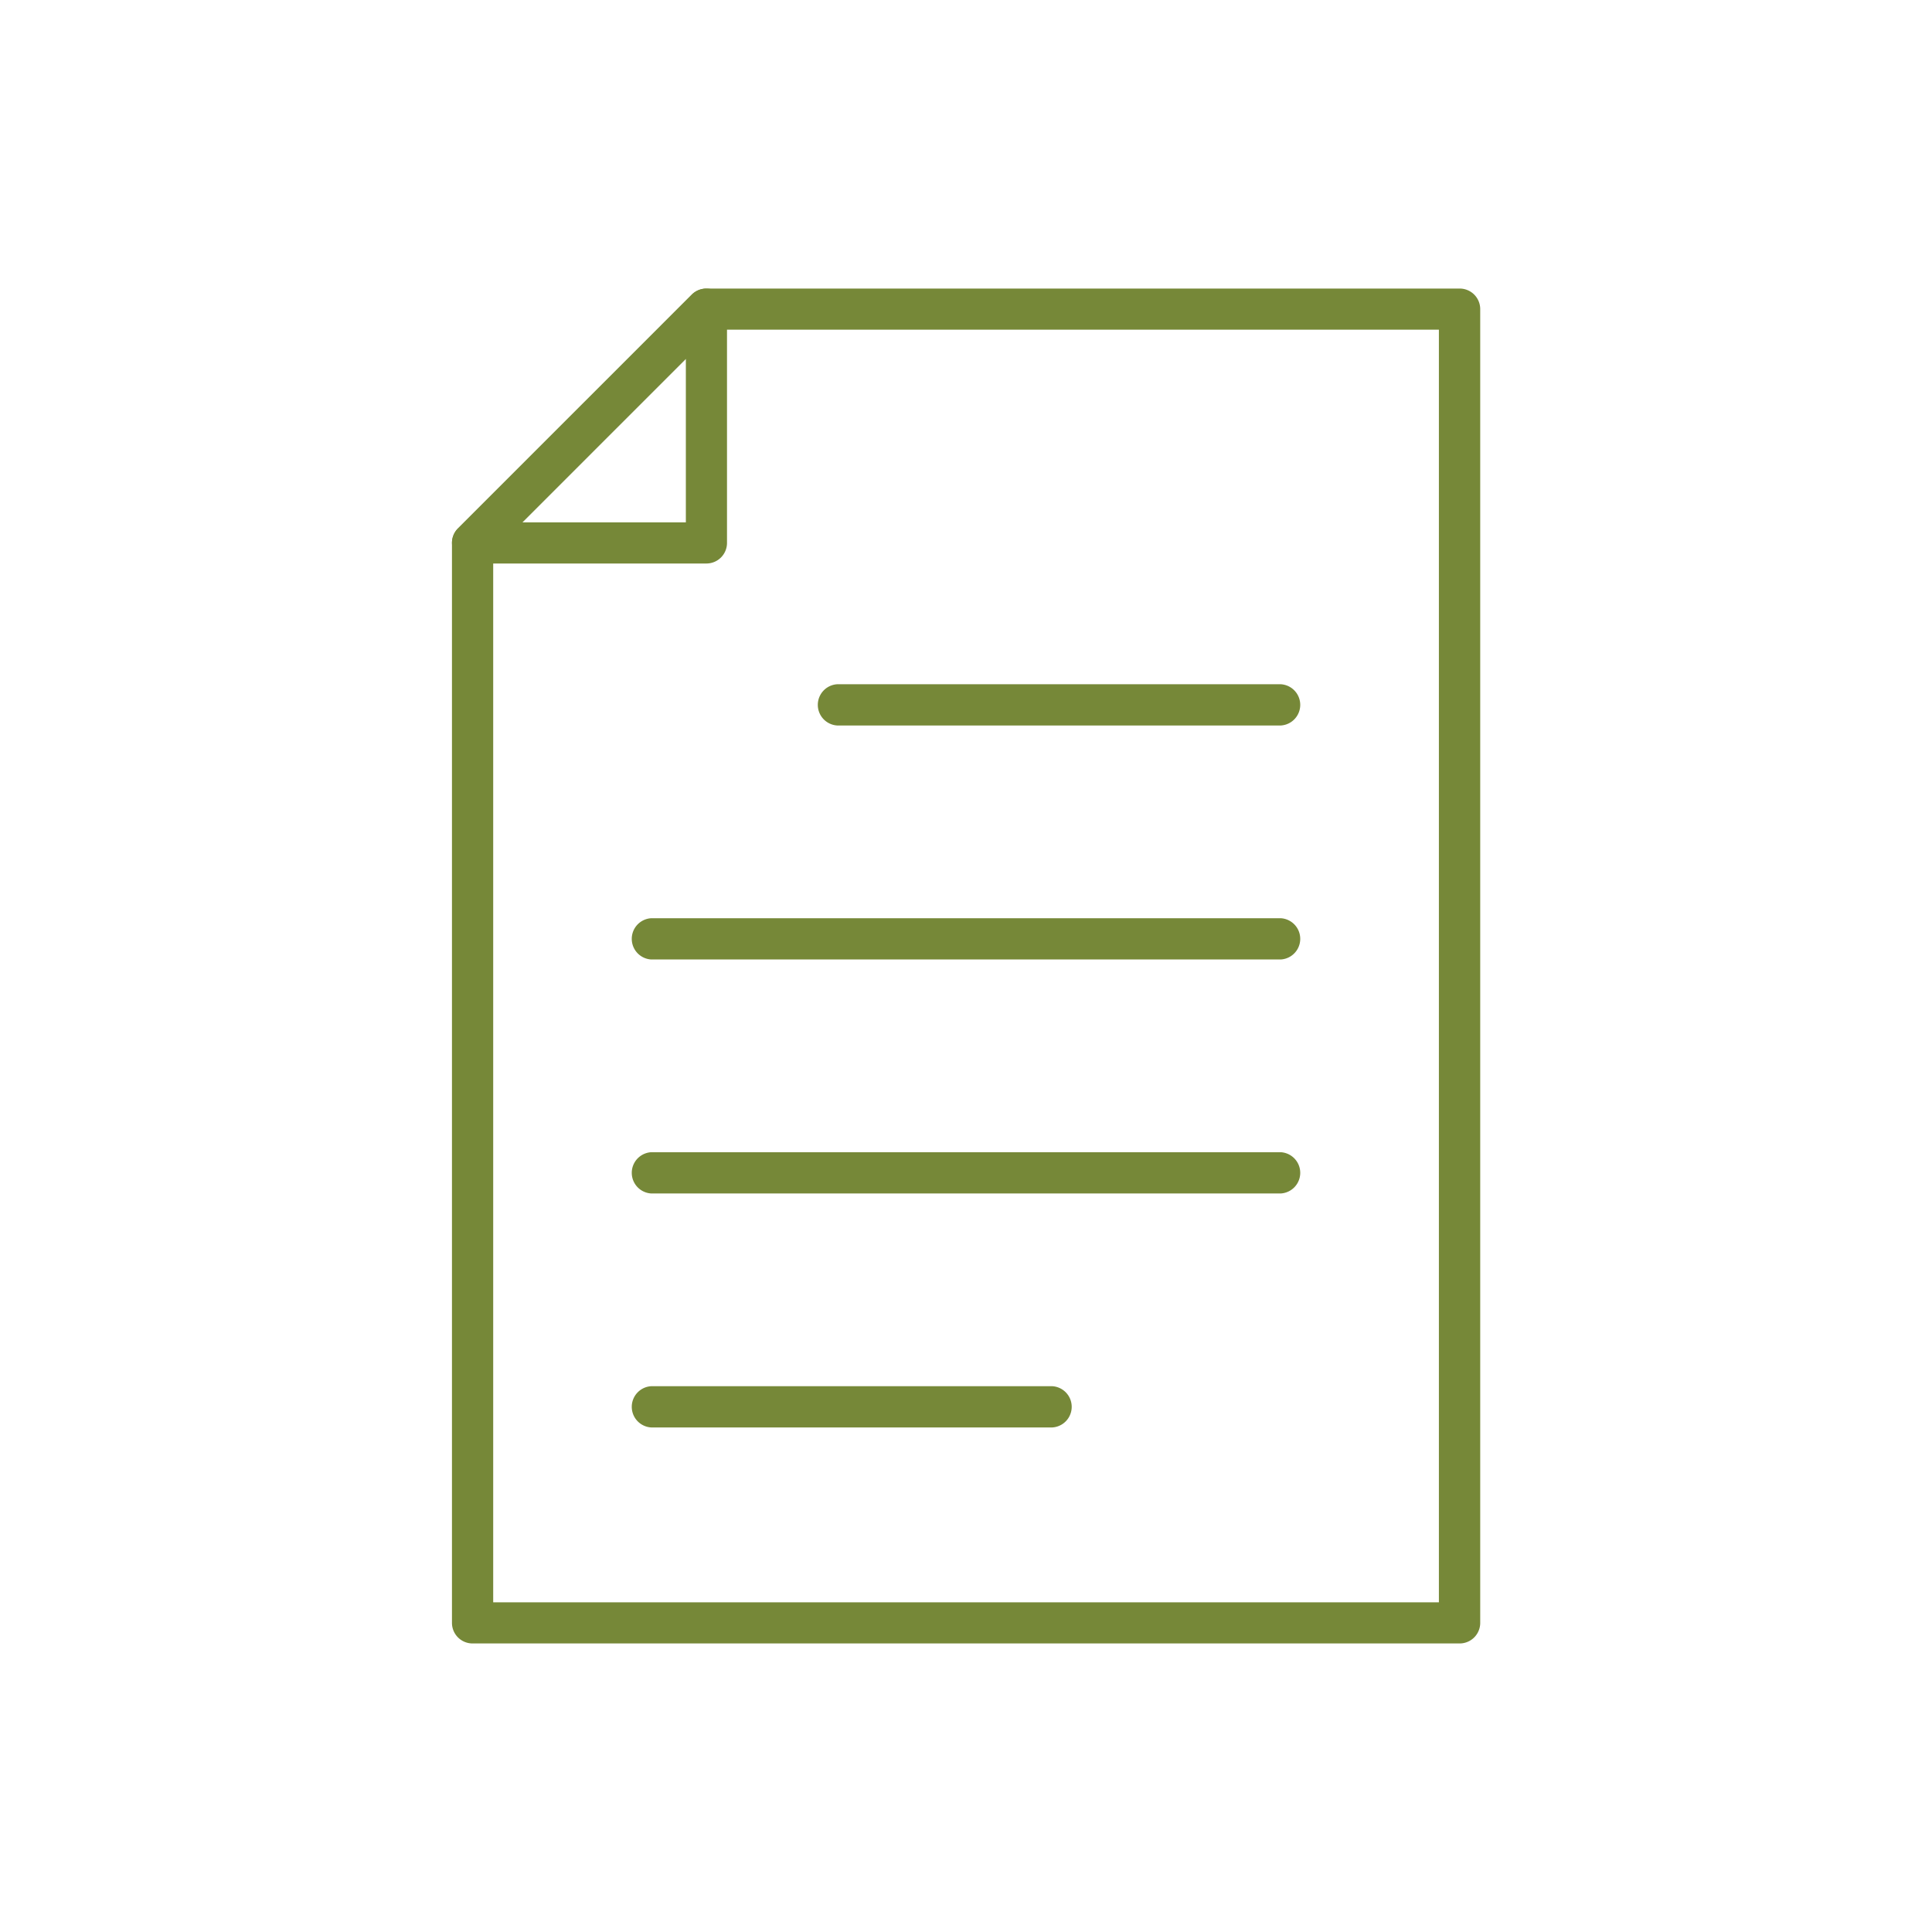 <?xml version="1.0" encoding="UTF-8"?> <svg xmlns="http://www.w3.org/2000/svg" id="Layer_1" data-name="Layer 1" viewBox="0 0 216 216"><defs><style>.cls-1{fill:#768838;}</style></defs><path class="cls-1" d="M58.39,58.4H76.68V40.12ZM79,63H52.83a2.29,2.29,0,0,1-2.12-1.42,2.31,2.31,0,0,1,.49-2.51L77.35,32.93a2.31,2.31,0,0,1,3.93,1.63V60.71A2.3,2.3,0,0,1,79,63"></path><path class="cls-1" d="M55.14,179.14H160.87V36.86H79.93L55.14,61.66Zm108,4.6H52.83a2.3,2.3,0,0,1-2.3-2.3V60.71a2.26,2.26,0,0,1,.68-1.63L77.35,32.93A2.31,2.31,0,0,1,79,32.26h84.19a2.3,2.3,0,0,1,2.3,2.3V181.44a2.3,2.3,0,0,1-2.3,2.3"></path><path class="cls-1" d="M143.21,81.11H93.59a2.31,2.31,0,0,1,0-4.61h49.62a2.31,2.31,0,0,1,0,4.61"></path><path class="cls-1" d="M143.21,107.27H72.79a2.31,2.31,0,0,1,0-4.61h70.42a2.31,2.31,0,0,1,0,4.61"></path><path class="cls-1" d="M143.21,133.43H72.79a2.31,2.31,0,0,1,0-4.61h70.42a2.31,2.31,0,0,1,0,4.61"></path><path class="cls-1" d="M117.66,159.59H72.79a2.31,2.31,0,0,1,0-4.61h44.87a2.31,2.31,0,0,1,0,4.61"></path></svg> 